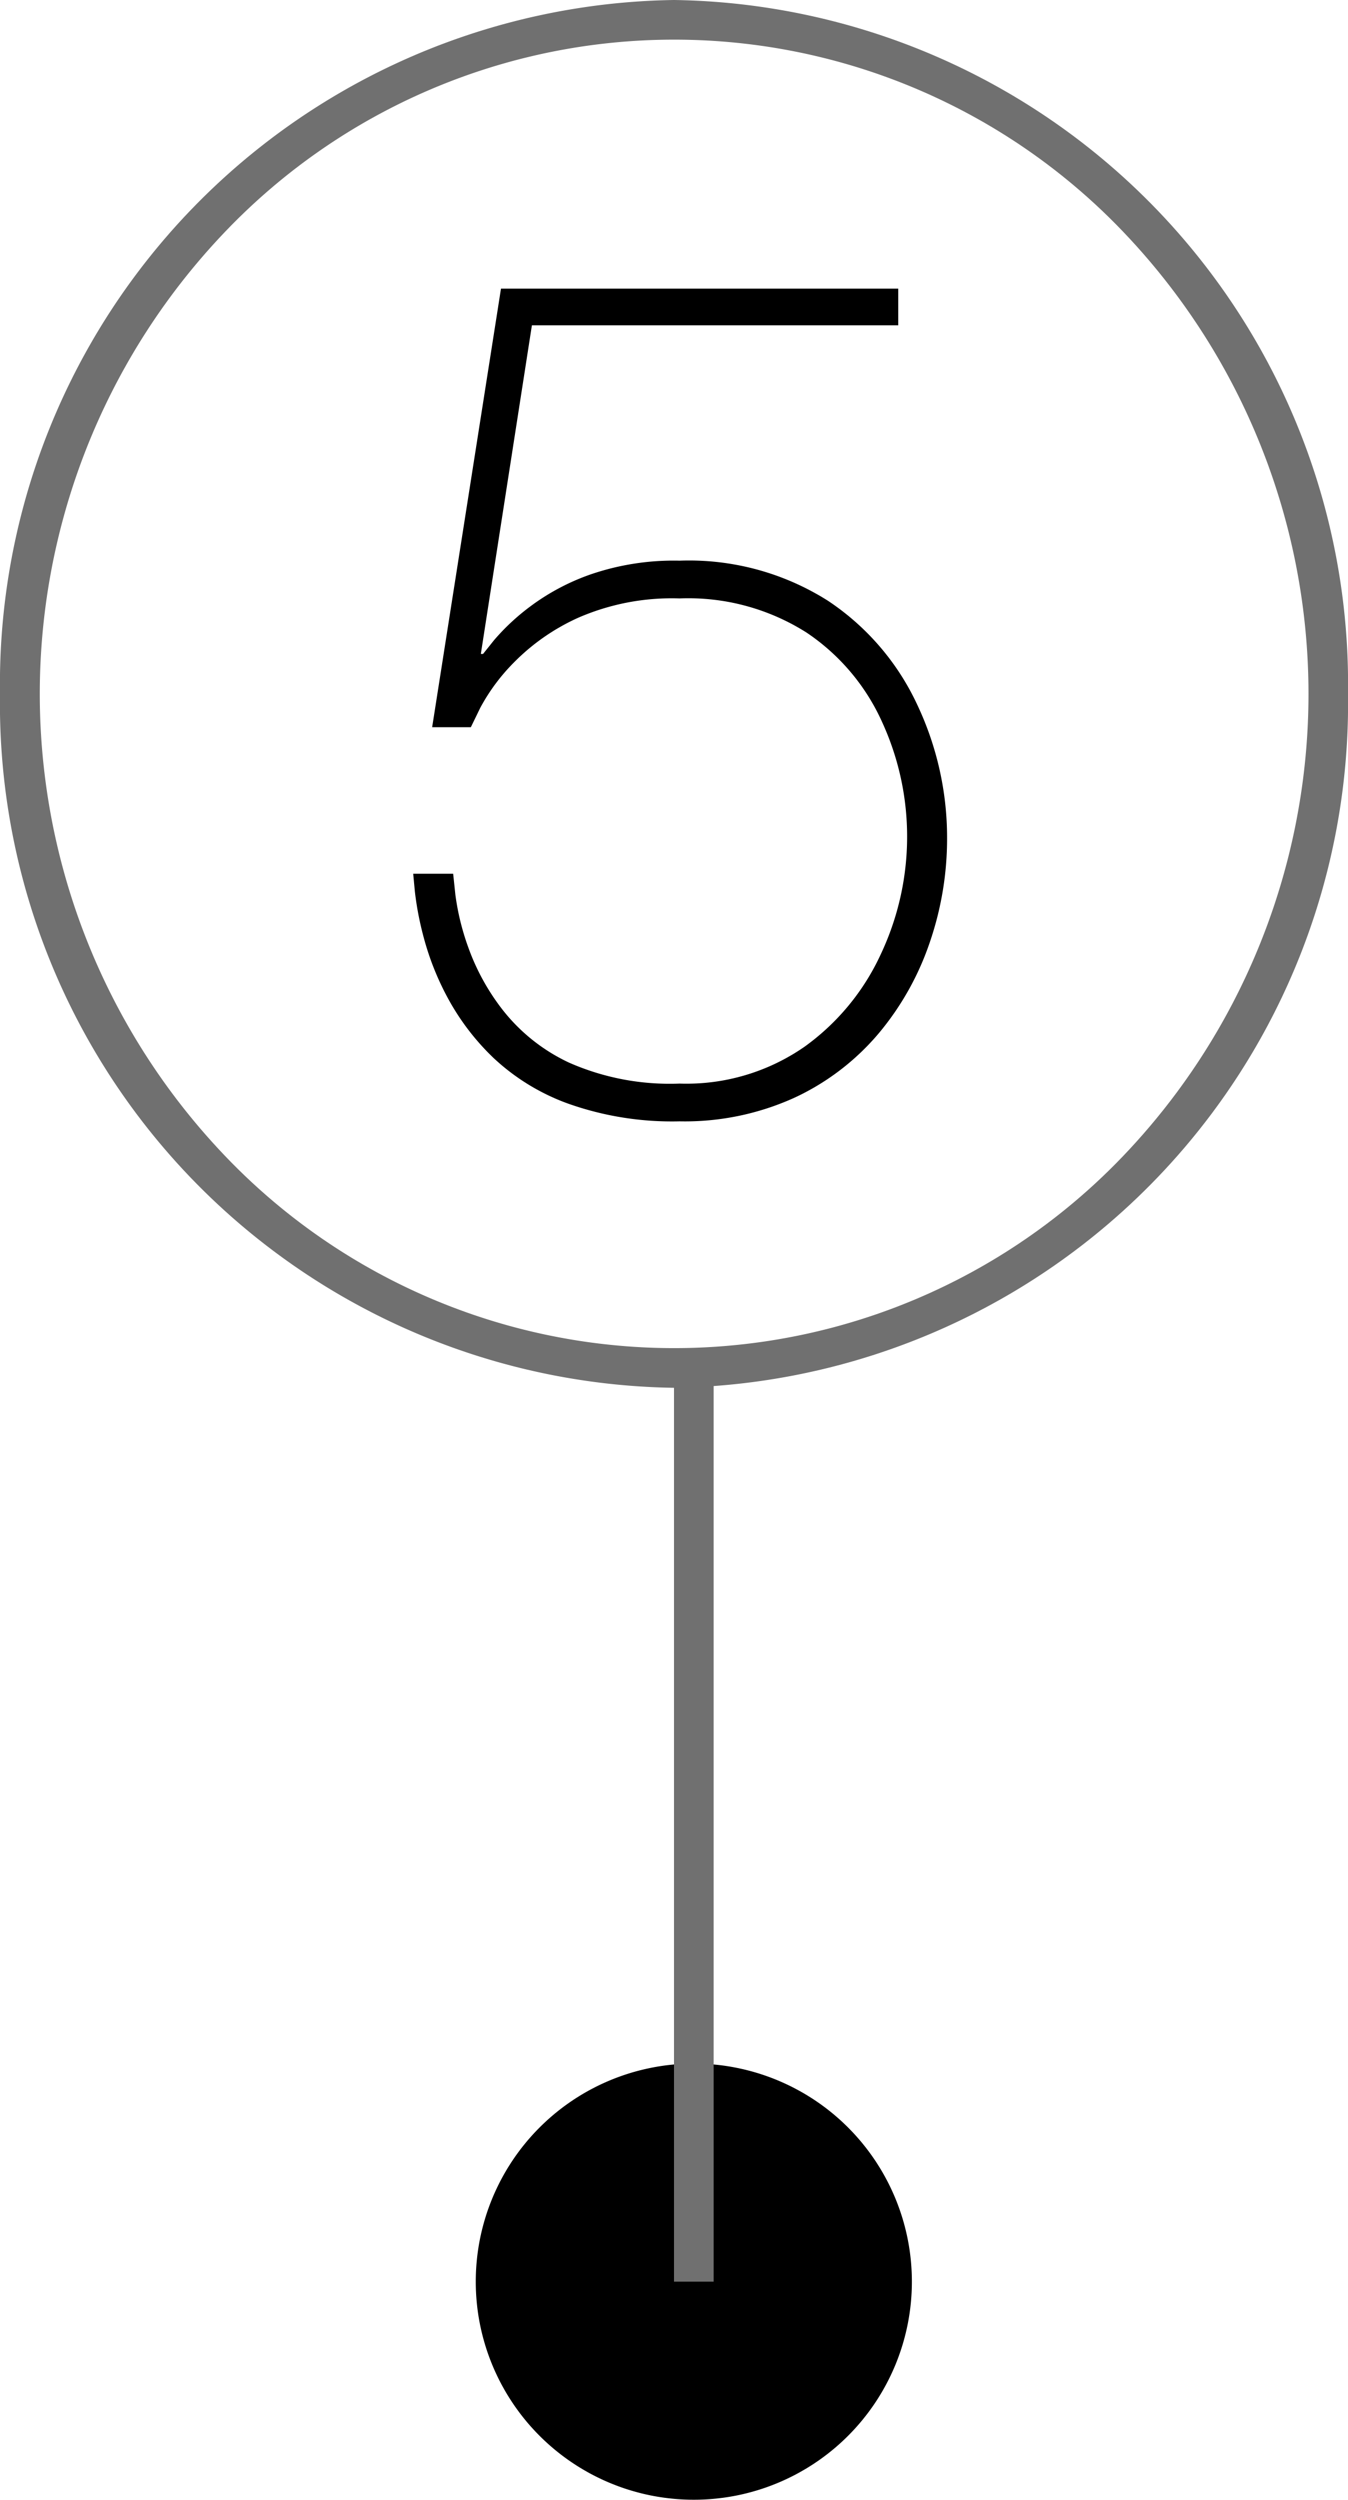 <svg xmlns="http://www.w3.org/2000/svg" width="34" height="63.043" viewBox="0 0 34 63.043">
  <g id="グループ_933" data-name="グループ 933" transform="translate(-298 -468)">
    <g id="_" data-name="３" transform="translate(297.72 468.357)">
      <path id="パス_6649" data-name="パス 6649" d="M.14.28A7.839,7.839,0,0,1-2.674-.168,5.465,5.465,0,0,1-4.564-1.33,6.117,6.117,0,0,1-5.712-2.842a6.974,6.974,0,0,1-.6-1.512,7.93,7.93,0,0,1-.224-1.162l-.042-.448h1.008l.056.532a6.313,6.313,0,0,0,.322,1.316,5.679,5.679,0,0,0,.868,1.582A4.607,4.607,0,0,0-2.646-1.2,6.307,6.307,0,0,0,.14-.672,5.223,5.223,0,0,0,3.29-1.6,5.92,5.92,0,0,0,5.222-3.948a6.953,6.953,0,0,0,.658-2.94,6.926,6.926,0,0,0-.63-2.9,5.372,5.372,0,0,0-1.9-2.254A5.569,5.569,0,0,0,.14-12.908a5.916,5.916,0,0,0-2.562.49,5.373,5.373,0,0,0-1.624,1.134,4.912,4.912,0,0,0-.84,1.134l-.238.49H-6.1l1.736-11.06H5.656v.924h-9.24l-1.288,8.288h.056l.28-.35a5.614,5.614,0,0,1,.882-.826,5.666,5.666,0,0,1,1.54-.826A6.461,6.461,0,0,1,.14-13.86a6.55,6.55,0,0,1,3.738,1.008,6.367,6.367,0,0,1,2.254,2.618A7.846,7.846,0,0,1,6.888-6.86a8.065,8.065,0,0,1-.434,2.618,7.139,7.139,0,0,1-1.288,2.3A6.194,6.194,0,0,1,3.052-.322,6.681,6.681,0,0,1,.14.28Z" transform="translate(17.28 27.643)"/>
      <path id="楕円形_10" data-name="楕円形 10" d="M17,1A15.656,15.656,0,0,0,5.7,5.822a16.866,16.866,0,0,0,0,23.355,15.659,15.659,0,0,0,22.607,0,16.866,16.866,0,0,0,0-23.355A15.656,15.656,0,0,0,17,1m0-1A17.255,17.255,0,0,1,34,17.5,17.255,17.255,0,0,1,17,35,17.255,17.255,0,0,1,0,17.5,17.255,17.255,0,0,1,17,0Z" transform="translate(0.28 -0.357)" fill="#707070"/>
    </g>
    <path id="パス_6645" data-name="パス 6645" d="M5.5,0A5.5,5.5,0,1,1,0,5.5,5.5,5.5,0,0,1,5.5,0Z" transform="translate(310 520.043)"/>
    <path id="パス_4220" data-name="パス 4220" d="M.5,23.125h-1V0h1Z" transform="translate(315.5 502.418)" fill="#707070"/>
  </g>
</svg>

